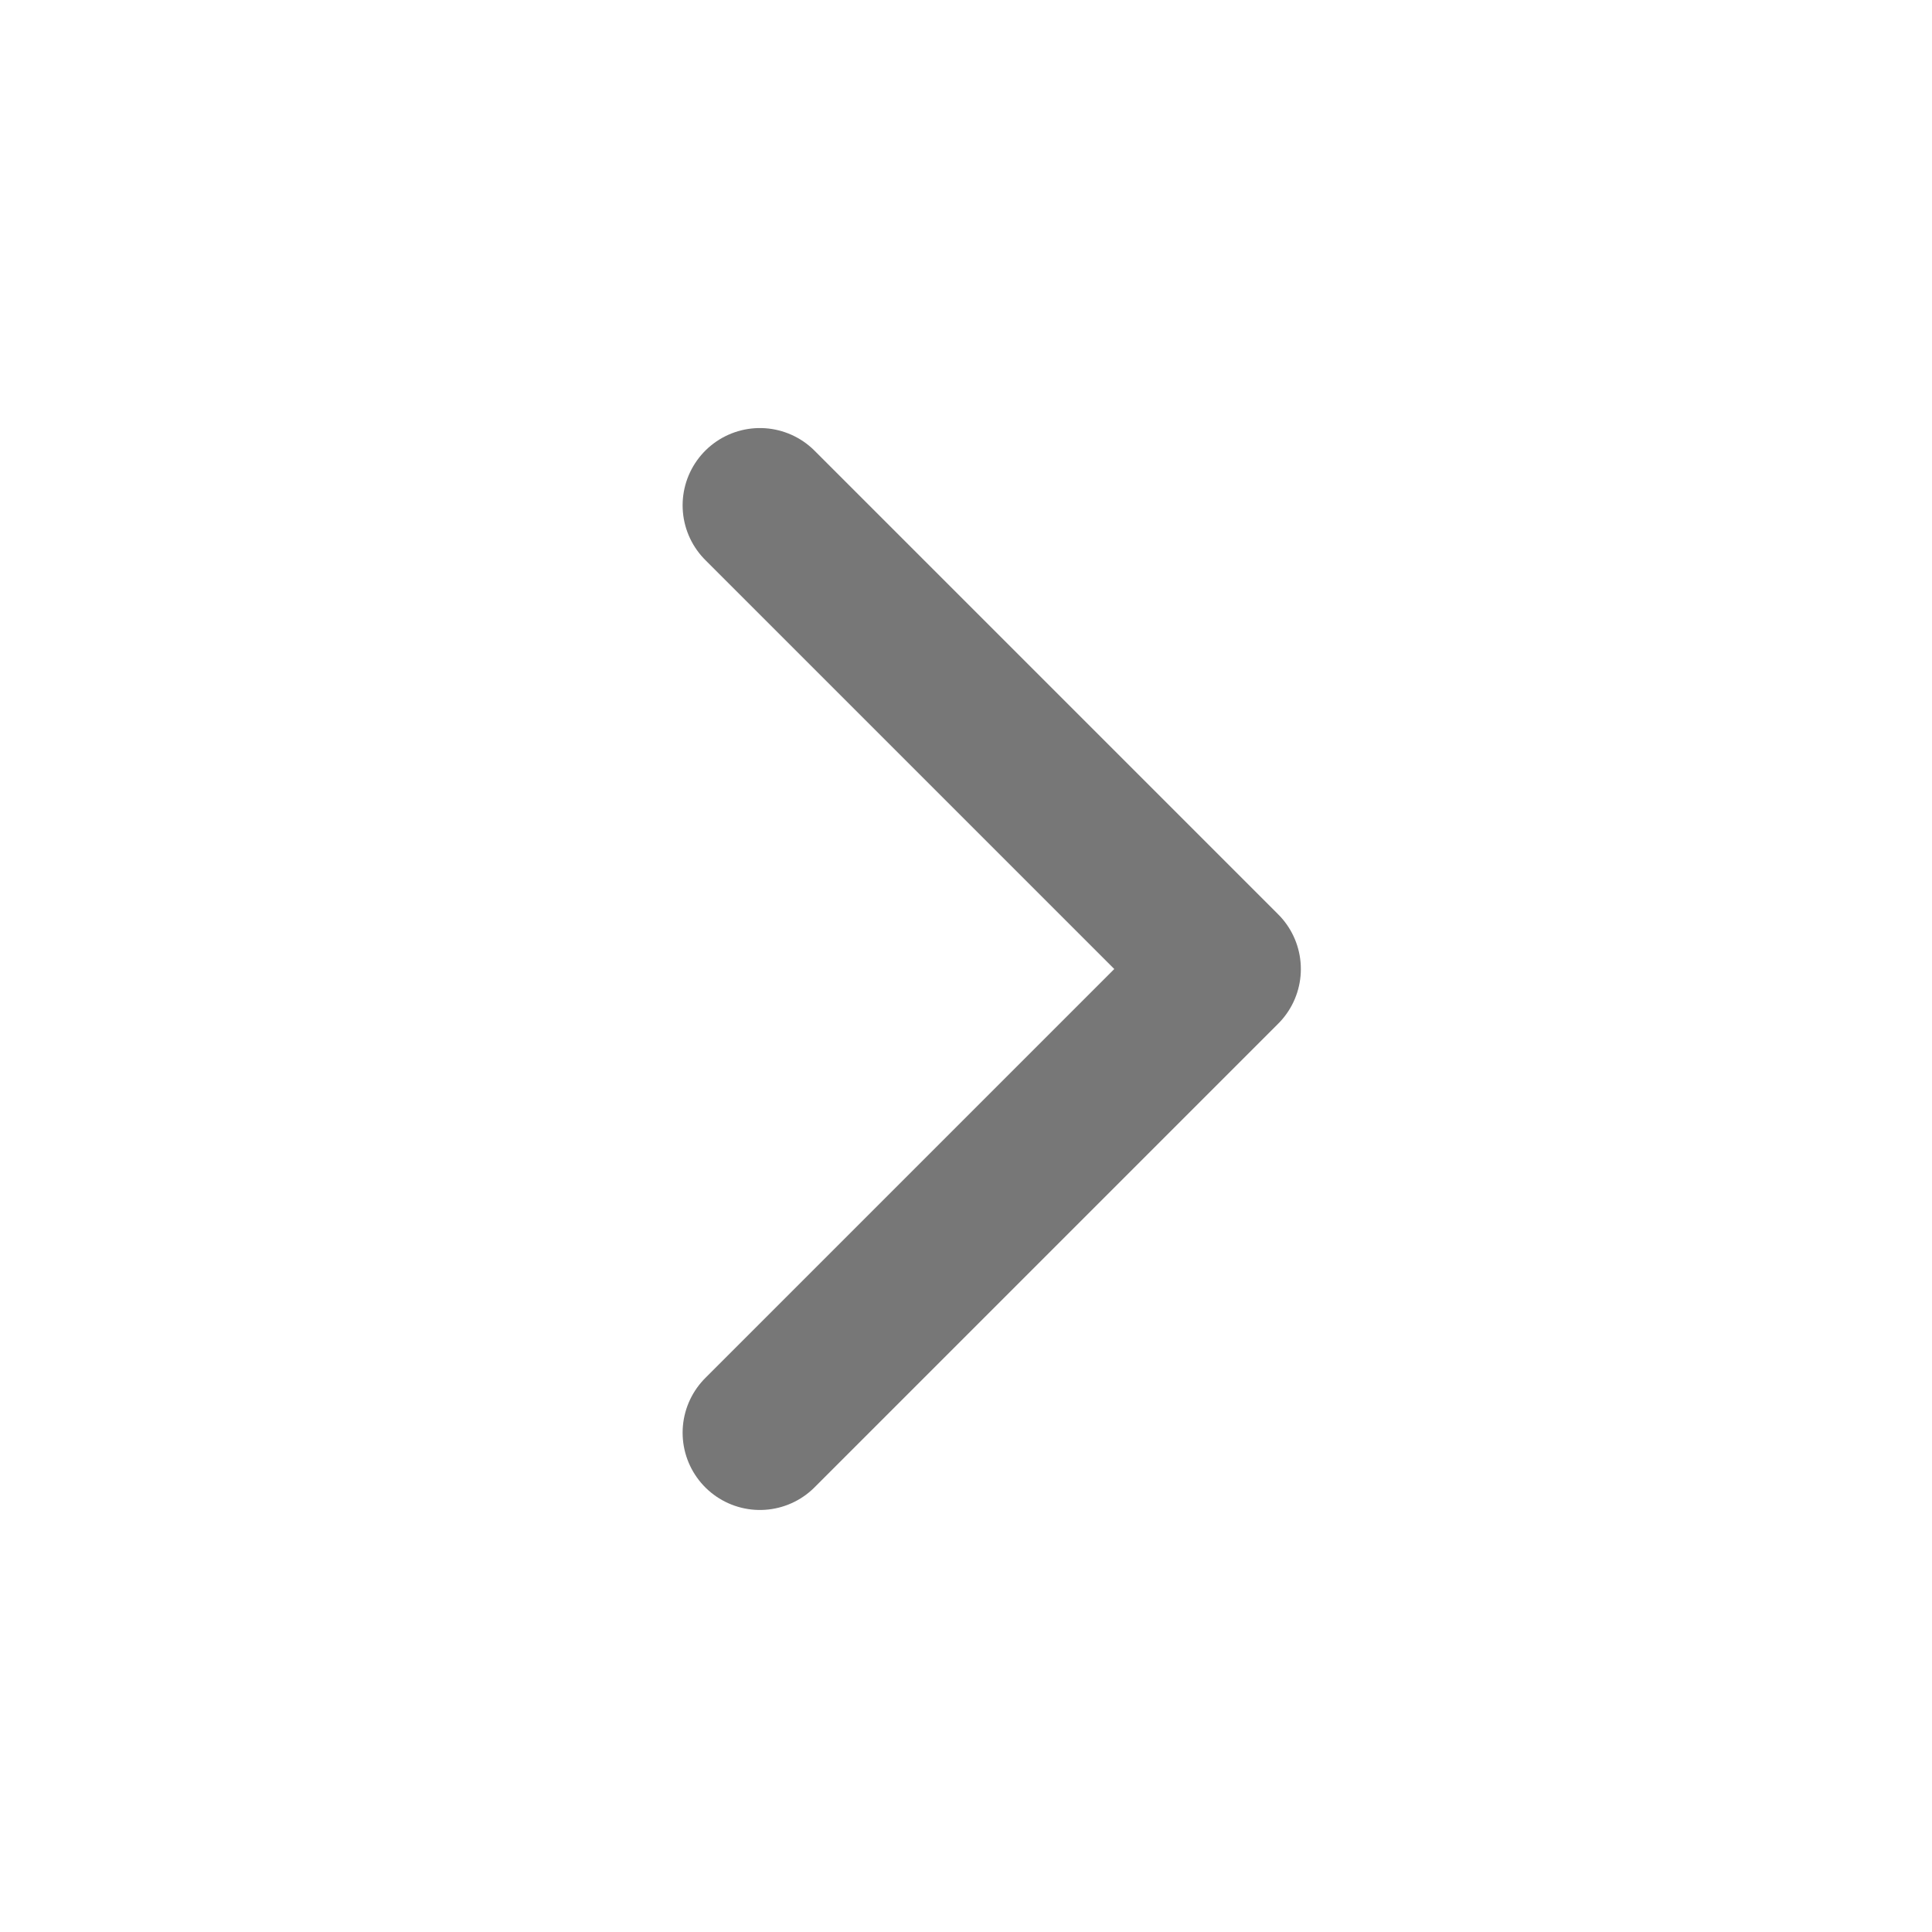 <svg width="25" height="25" viewBox="0 0 25 25" fill="none" xmlns="http://www.w3.org/2000/svg">
<path d="M9.833 18.539L15.833 12.539L9.833 6.539" stroke="#777777" stroke-width="2" stroke-linecap="round" stroke-linejoin="round"/>
</svg>

